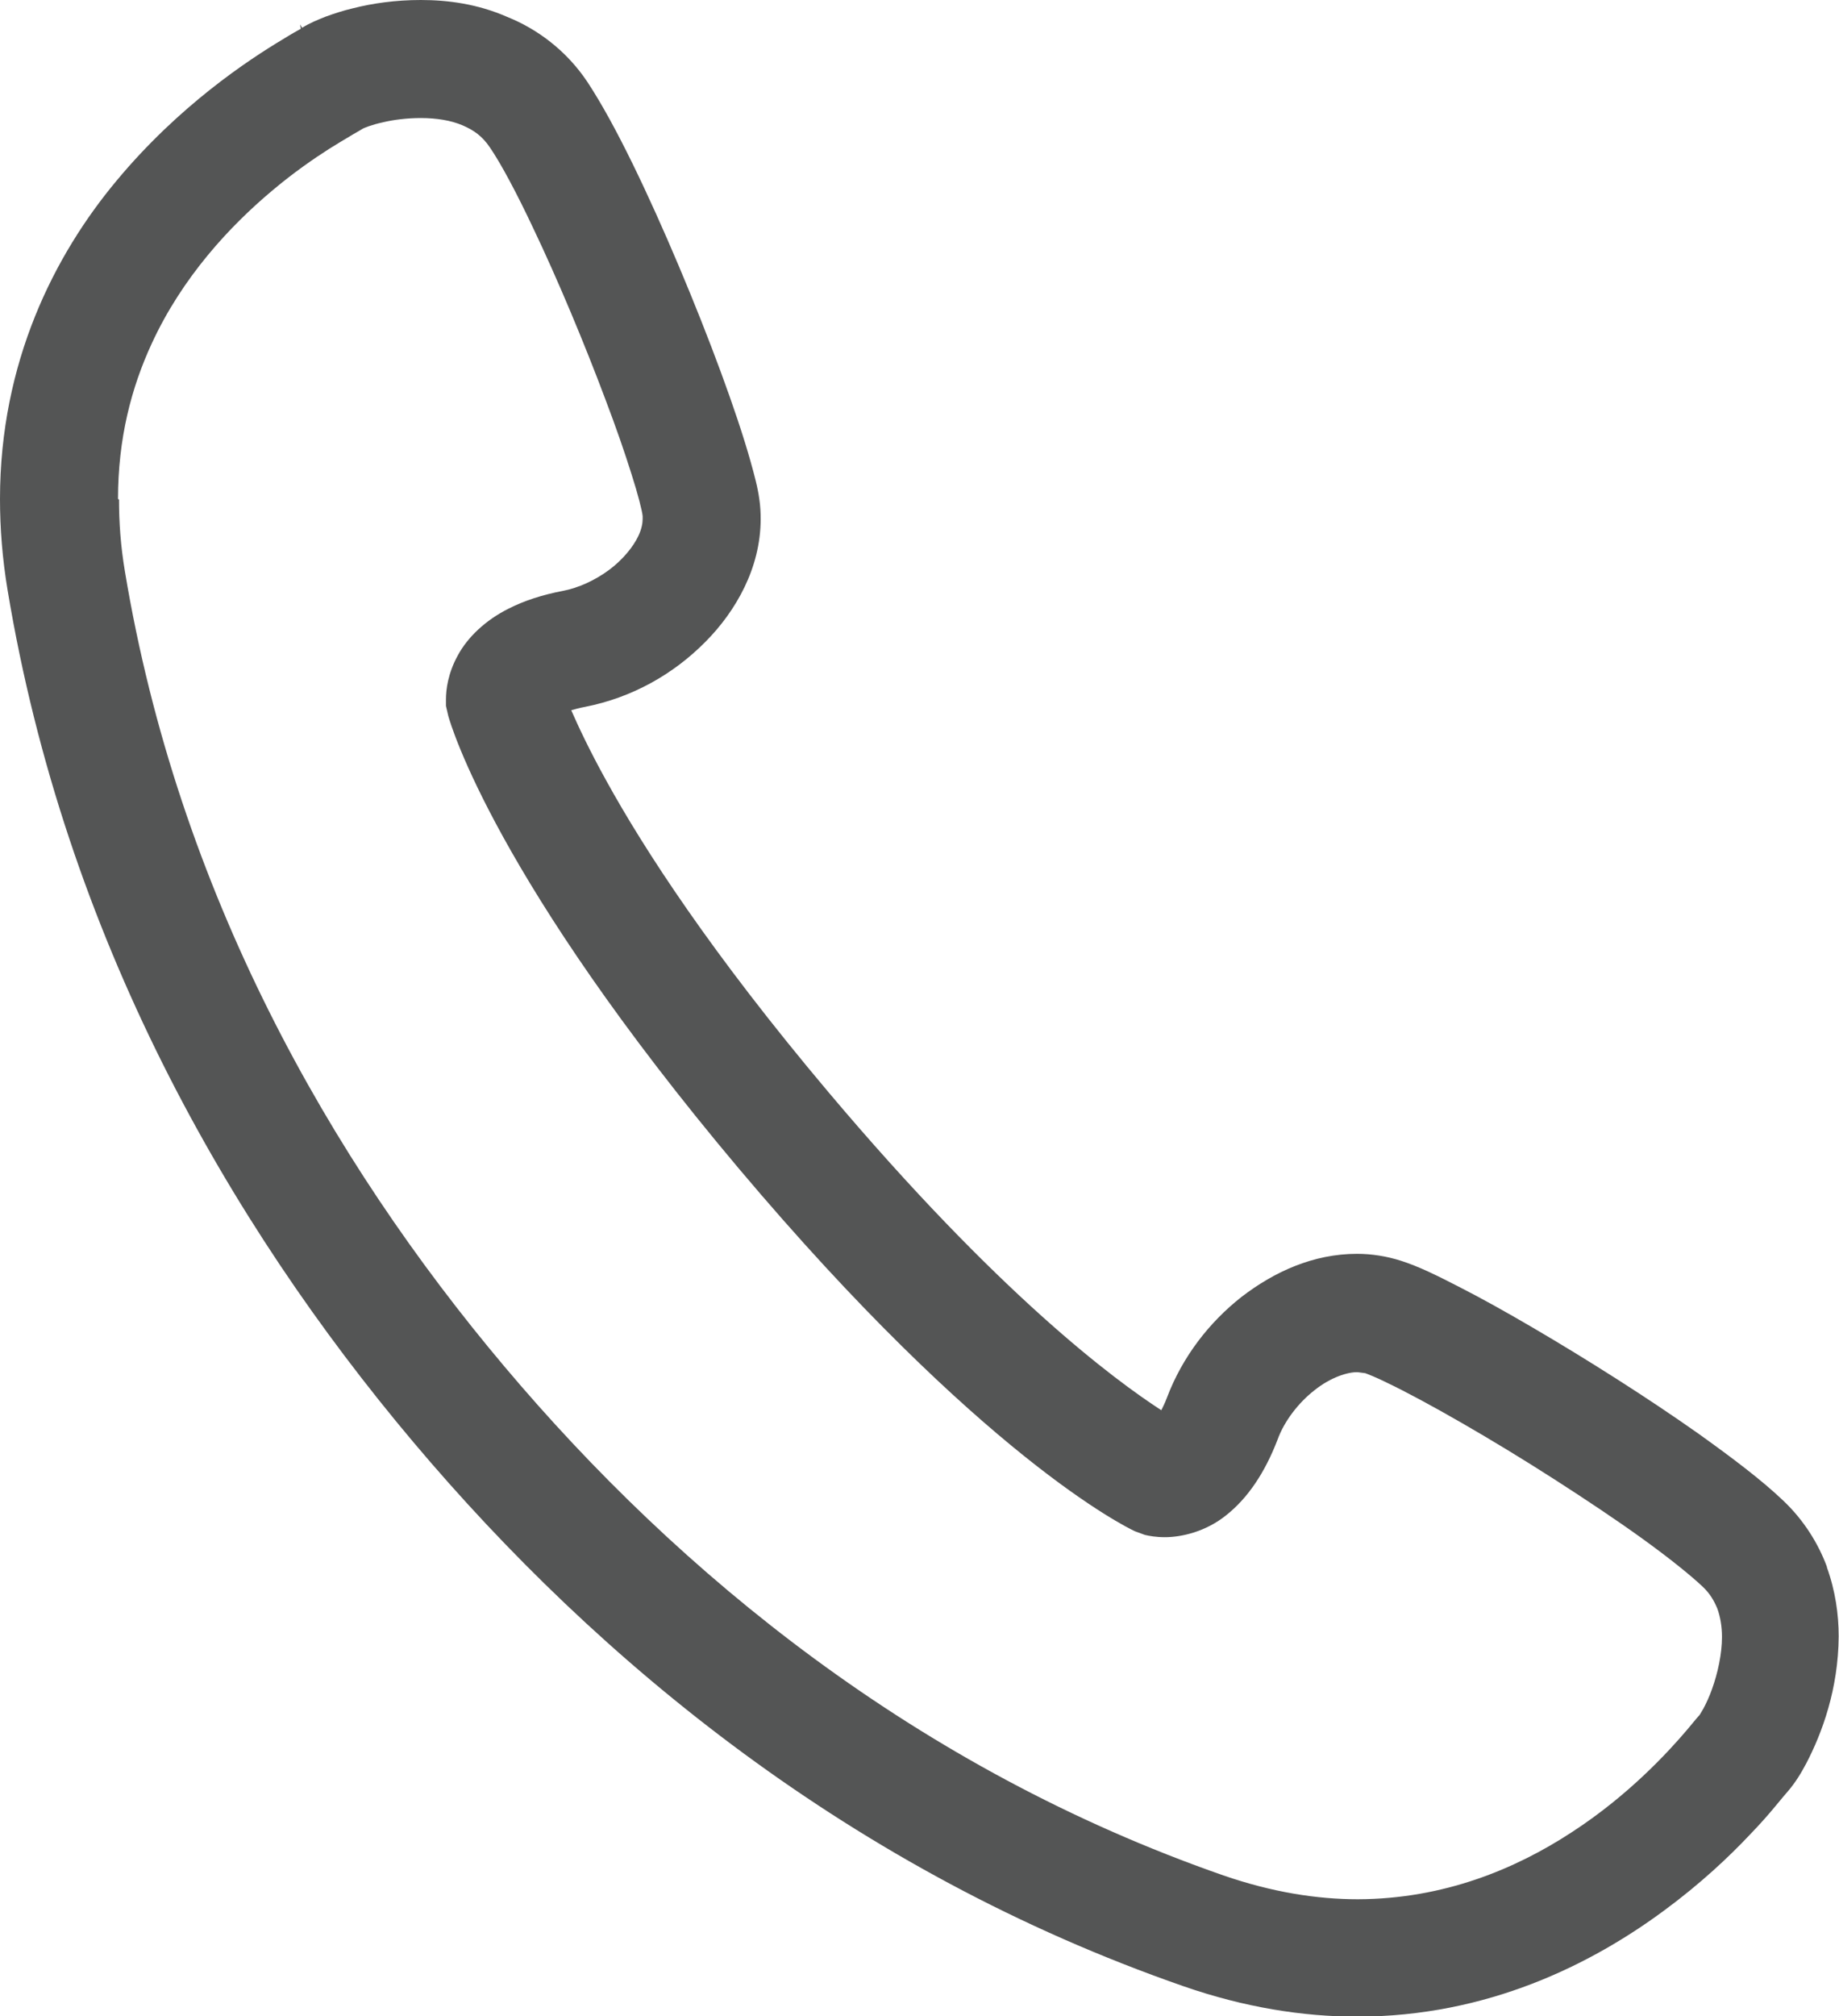 <?xml version="1.0" encoding="UTF-8"?><svg id="_レイヤー_2" xmlns="http://www.w3.org/2000/svg" viewBox="0 0 55.63 60.98"><defs><style>.cls-1{fill:#545555;}</style></defs><g id="_レイヤー_6"><path class="cls-1" d="M55.27,47.4c-.26-.71-.7-1.42-1.32-2.01-.66-.63-1.55-1.3-2.57-2.03-1.53-1.08-3.36-2.24-5-3.2-.82-.48-1.59-.91-2.26-1.25-.68-.35-1.21-.61-1.74-.78-.44-.14-.89-.21-1.33-.21-1.32,0-2.5,.54-3.49,1.3-.98,.77-1.79,1.81-2.26,3.05-.06,.16-.12,.28-.17,.38-1.42-.92-4.92-3.51-10.07-9.62-3.54-4.2-5.58-7.35-6.72-9.42-.52-.94-.85-1.65-1.06-2.13,.11-.03,.24-.07,.41-.1,1.43-.28,2.68-.99,3.64-1.96,.48-.48,.89-1.04,1.19-1.66,.3-.62,.49-1.32,.49-2.06,0-.2-.01-.4-.04-.6-.05-.37-.15-.73-.27-1.16-.42-1.49-1.24-3.7-2.16-5.88-.46-1.09-.94-2.16-1.41-3.12-.47-.96-.92-1.79-1.36-2.46-.64-.96-1.53-1.61-2.43-1.97C14.45,.12,13.55,0,12.73,0c-.76,0-1.46,.1-2.05,.25-.3,.07-.57,.16-.82,.25-.25,.1-.48,.19-.72,.34h0s0,0,0,0l-.06-.1,.02,.13c-.09,.05-.29,.16-.53,.31-1.07,.64-3.16,2.02-5.04,4.28C1.65,7.71,0,10.95,0,15.09,0,15.97,.07,16.89,.23,17.85c1.74,10.46,6.66,19.1,12.27,25.76,5.61,6.66,13.29,12.98,23.3,16.46,1.84,.64,3.61,.92,5.25,.92,3.95,0,7.1-1.59,9.29-3.21,1.1-.81,1.97-1.63,2.6-2.3,.32-.33,.58-.63,.77-.86,.19-.23,.34-.41,.37-.44,.23-.27,.39-.53,.56-.85,.48-.92,.97-2.25,.98-3.84,0-.67-.1-1.38-.36-2.1ZM3.57,15.09c0-1.82,.4-3.36,1.02-4.7,.92-2,2.36-3.55,3.65-4.63,.64-.54,1.25-.96,1.72-1.26,.24-.15,.44-.27,.61-.37,.16-.1,.28-.16,.39-.23,.02-.02,.29-.13,.62-.2,.33-.08,.74-.13,1.15-.13,.47,0,.91,.07,1.26,.22,.35,.15,.6,.33,.83,.67,.33,.48,.81,1.38,1.3,2.42,.75,1.57,1.56,3.51,2.19,5.19,.32,.84,.59,1.62,.79,2.26,.2,.62,.33,1.14,.34,1.28v.09c0,.12-.03,.3-.13,.51-.15,.32-.47,.72-.89,1.03-.42,.31-.92,.54-1.39,.63-.63,.12-1.18,.3-1.65,.54-.7,.35-1.24,.87-1.53,1.41-.3,.54-.36,1.04-.36,1.33v.2s.07,.3,.07,.3c.08,.29,1.45,4.97,8.78,13.68,7.34,8.71,11.71,10.85,11.99,10.98l.3,.11c.12,.03,.33,.07,.61,.07,.49,0,1.23-.16,1.86-.67,.64-.51,1.16-1.27,1.55-2.29,.2-.55,.63-1.11,1.12-1.49,.49-.39,1.01-.55,1.3-.54l.23,.03c.08,.03,.34,.13,.66,.29,1.15,.55,3.16,1.7,5.06,2.92,.95,.61,1.88,1.23,2.67,1.8,.79,.57,1.45,1.1,1.82,1.45,.22,.21,.34,.42,.44,.66,.09,.25,.14,.54,.14,.86,0,.51-.13,1.1-.3,1.57-.08,.23-.18,.44-.26,.59l-.1,.17-.02,.03c-.11,.12-.21,.25-.38,.45-.57,.67-1.77,1.98-3.48,3.09-1.71,1.12-3.88,2.02-6.47,2.03-1.24,0-2.59-.21-4.07-.72-9.27-3.23-16.45-9.1-21.75-15.39-5.3-6.29-9.87-14.36-11.48-24.04-.13-.77-.18-1.49-.18-2.18Z"/></g></svg>